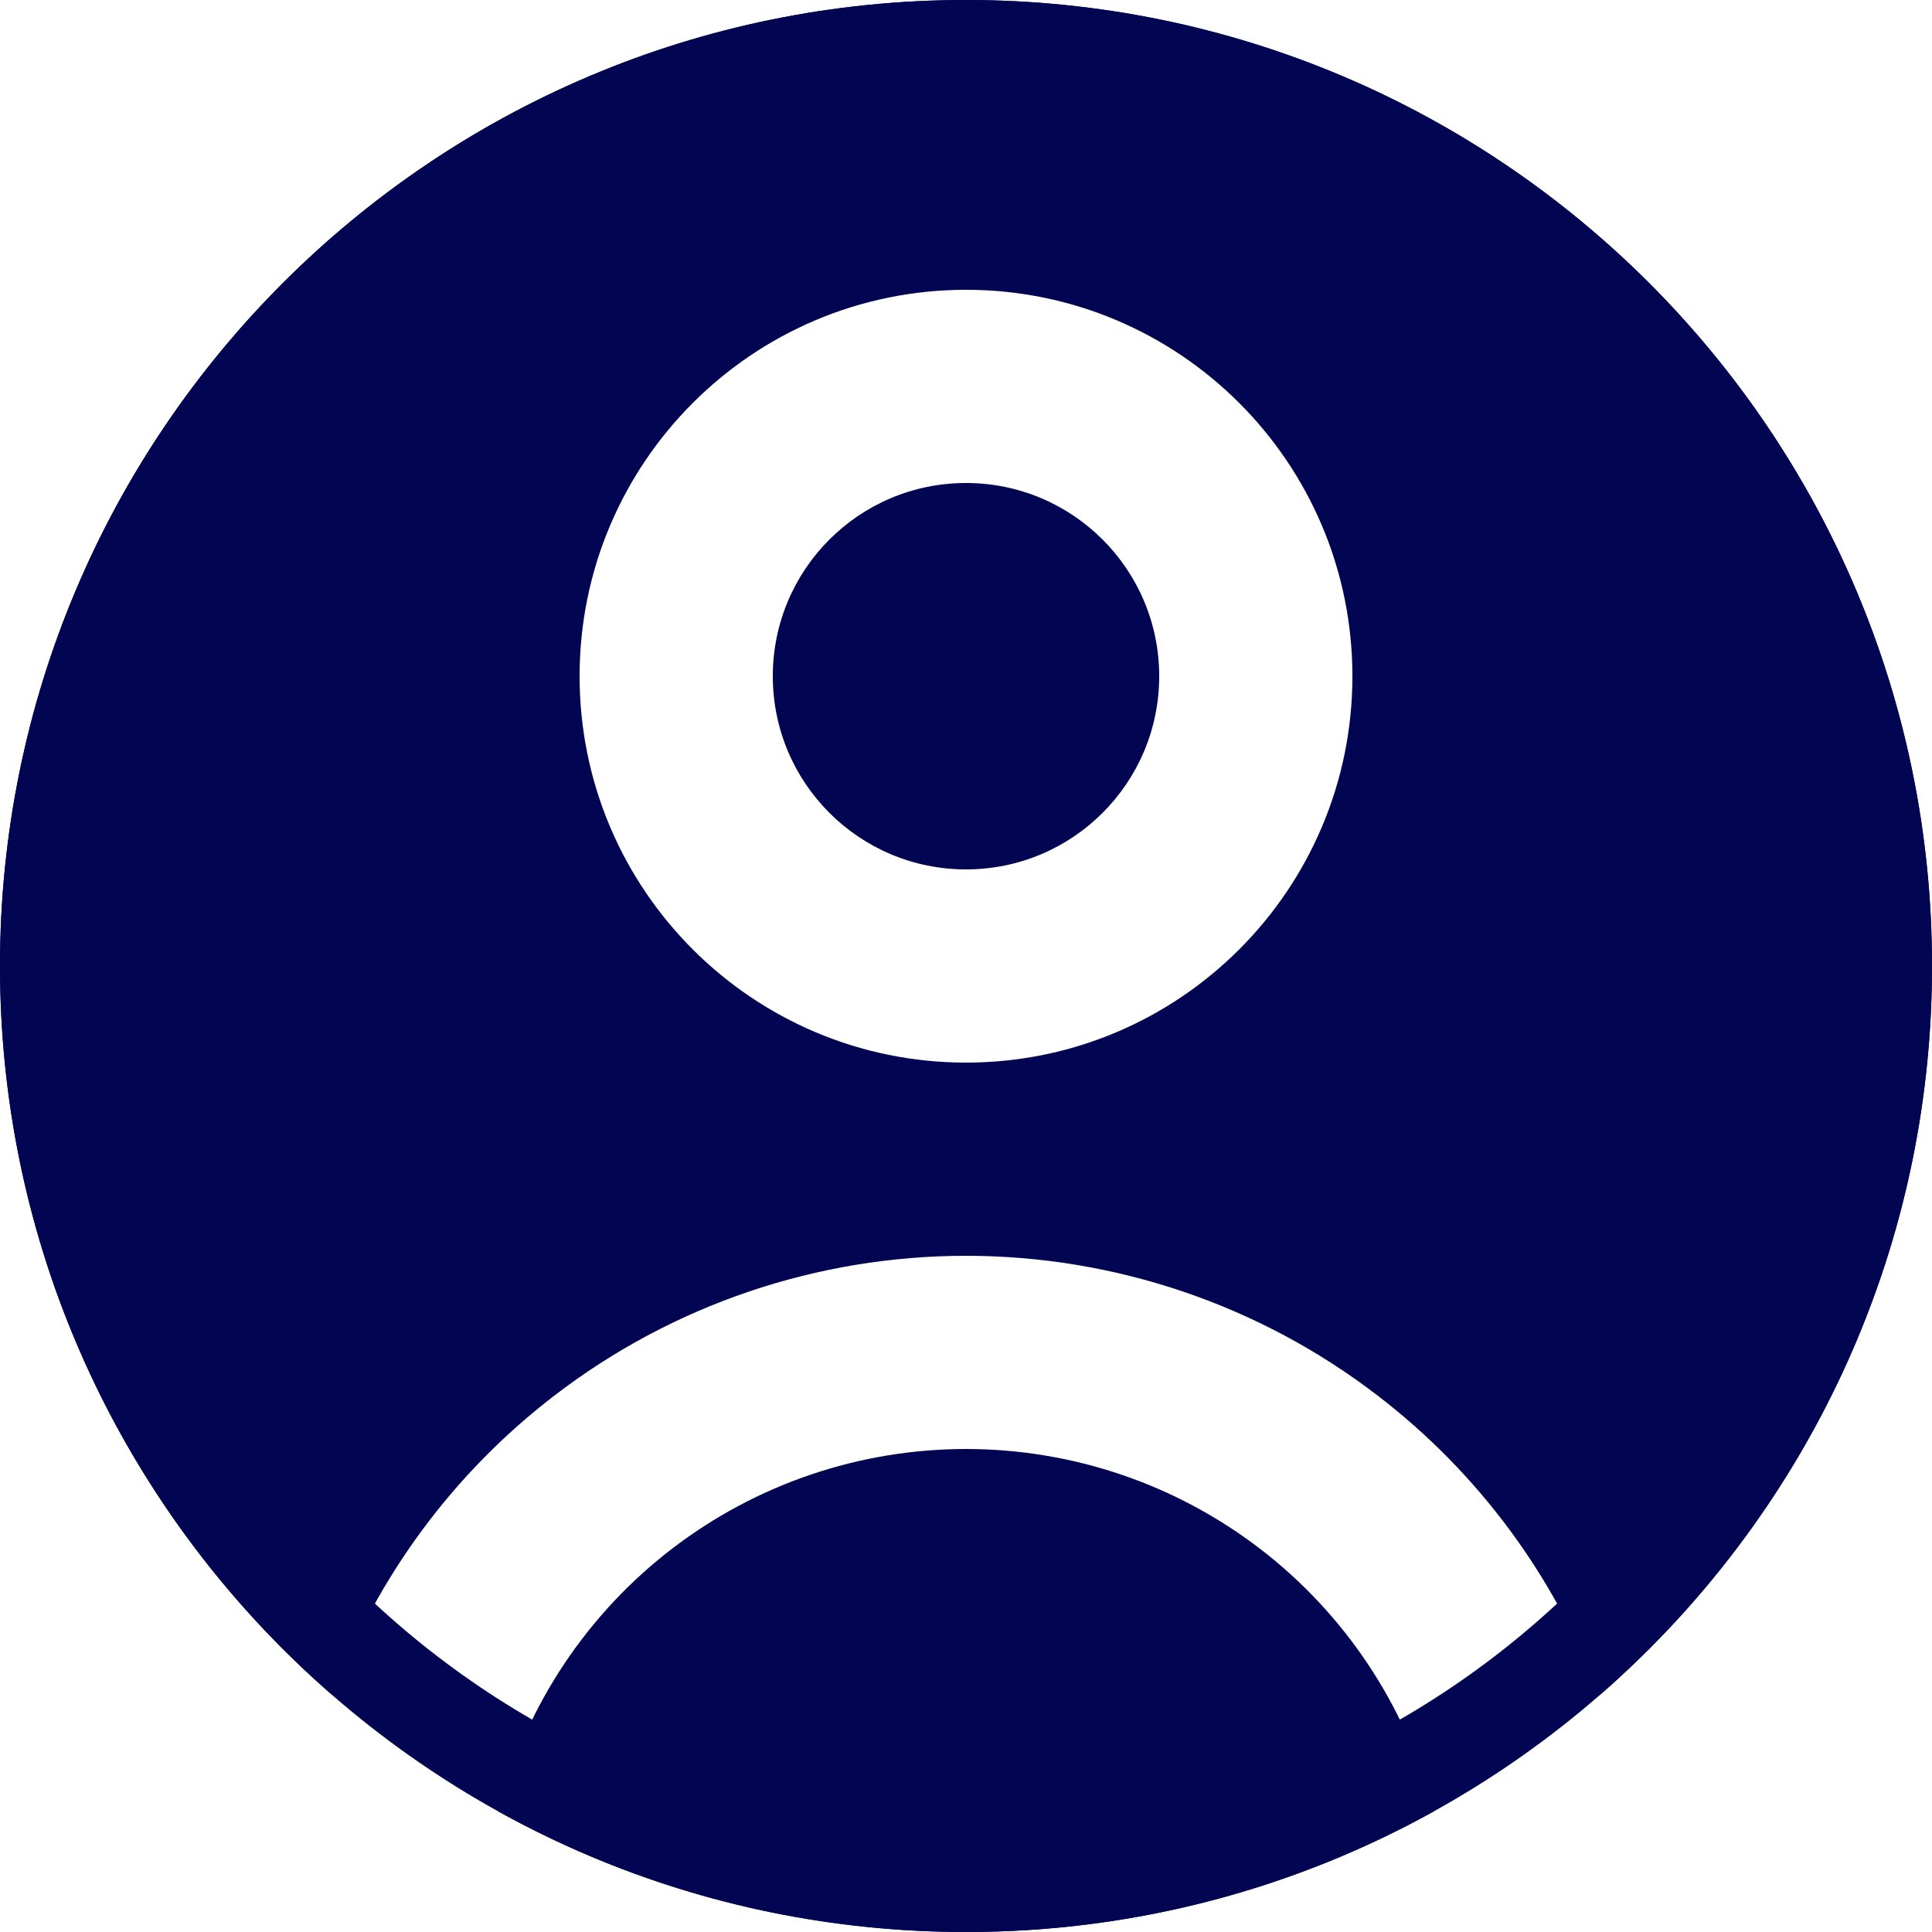 <svg width="20" height="20" viewBox="0 0 20 20" fill="none" xmlns="http://www.w3.org/2000/svg">
<path fill-rule="evenodd" clip-rule="evenodd" d="M0 10C0 4.477 4.477 0 10 0C15.523 0 20 4.477 20 10C20 13.014 18.666 15.717 16.557 17.55C16.1 16.325 15.306 15.248 14.261 14.447C13.039 13.508 11.541 13 10 13C8.459 13 6.961 13.508 5.739 14.447C4.694 15.248 3.9 16.325 3.443 17.55C1.333 15.717 0 13.014 0 10ZM14.83 18.706C14.834 18.721 14.838 18.736 14.843 18.751C13.408 19.547 11.757 20 10 20C8.243 20 6.592 19.547 5.157 18.751C5.162 18.736 5.166 18.721 5.17 18.706C5.455 17.643 6.083 16.703 6.956 16.033C7.829 15.363 8.899 15 10 15C11.101 15 12.171 15.363 13.044 16.033C13.917 16.703 14.545 17.643 14.83 18.706ZM8 7C8 5.895 8.895 5 10 5C11.105 5 12 5.895 12 7C12 8.105 11.105 9 10 9C8.895 9 8 8.105 8 7ZM10 3C7.791 3 6 4.791 6 7C6 9.209 7.791 11 10 11C12.209 11 14 9.209 14 7C14 4.791 12.209 3 10 3Z" fill="#020551"/>
<path fill-rule="evenodd" clip-rule="evenodd" d="M1 10C1 14.971 5.029 19 10 19C14.971 19 19 14.971 19 10C19 5.029 14.971 1 10 1C5.029 1 1 5.029 1 10ZM10 0C4.477 0 0 4.477 0 10C0 15.523 4.477 20 10 20C15.523 20 20 15.523 20 10C20 4.477 15.523 0 10 0Z" fill="#020551"/>
</svg>
